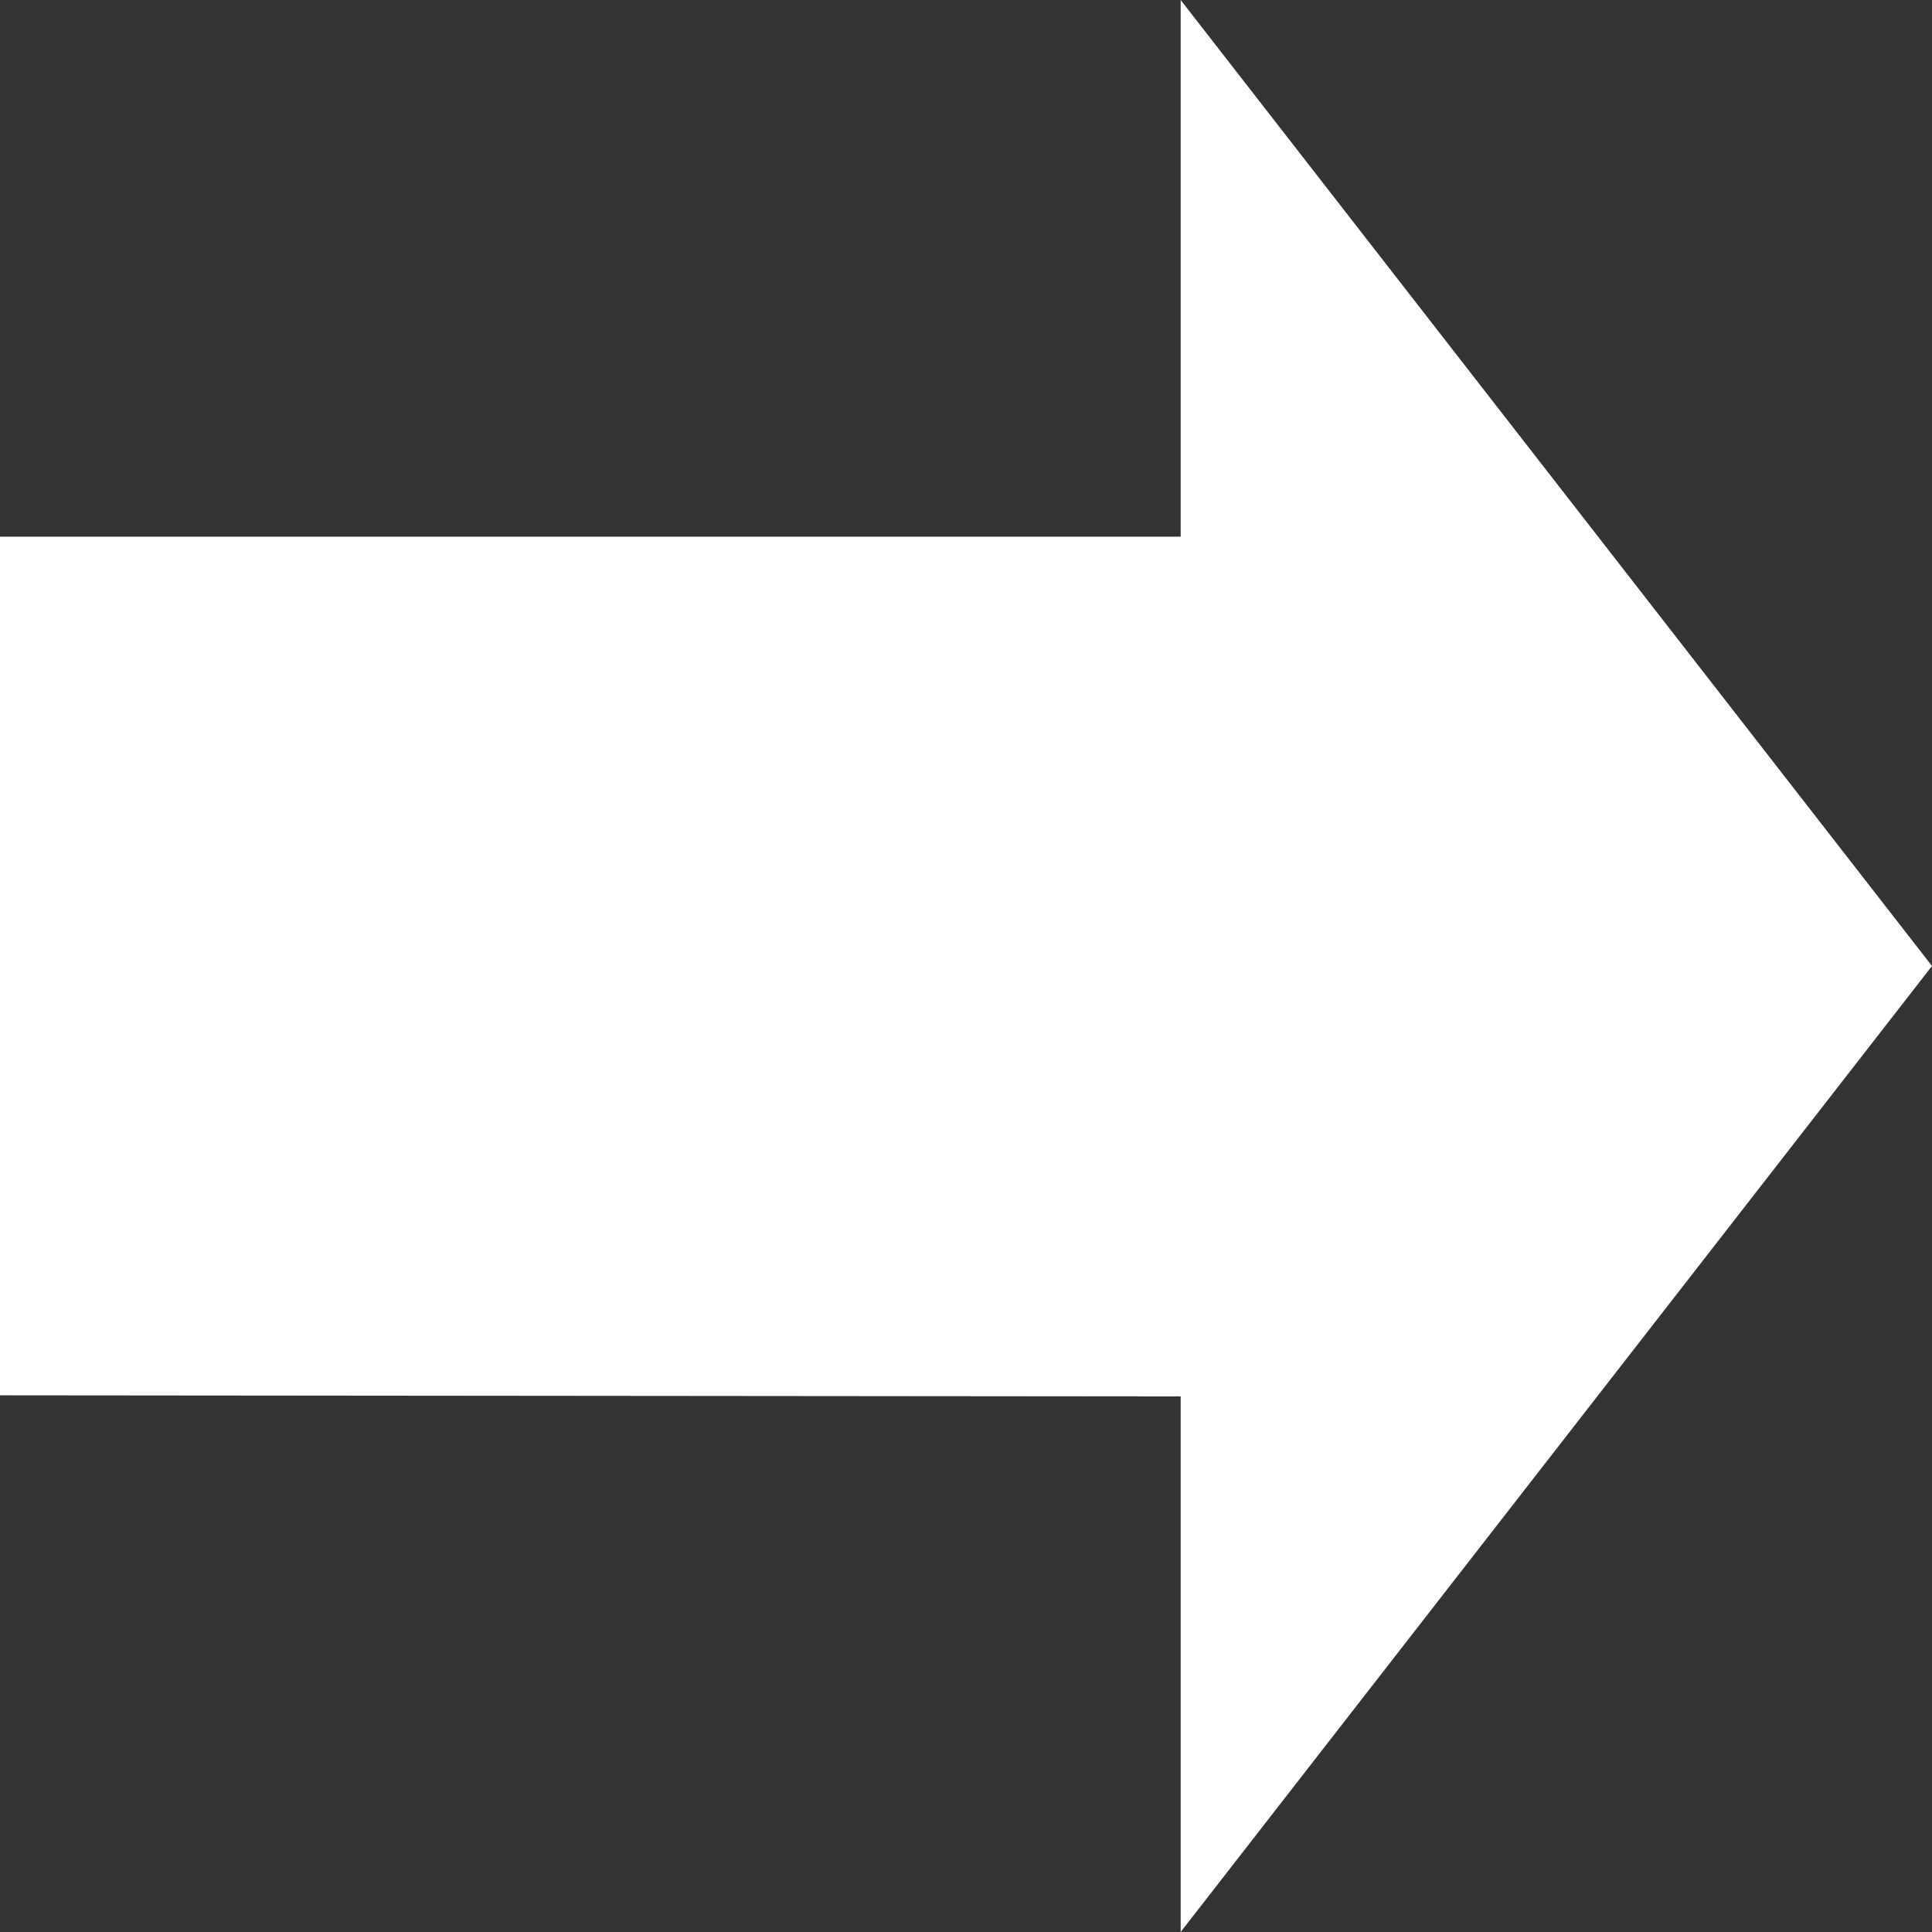 <?xml version="1.0" encoding="UTF-8"?> <svg xmlns="http://www.w3.org/2000/svg" width="200" height="200" viewBox="0 0 200 200" fill="none"><rect x="0" y="0" width="200" height="200" fill="#333333" stroke="none"/> <path d="M200 100L122.222 200L122.222 144.556L-4.85682e-06 144.444L-1.26277e-05 55.556L122.222 55.556L122.222 -3.89768e-05L200 100Z" fill="white"></path> </svg> 